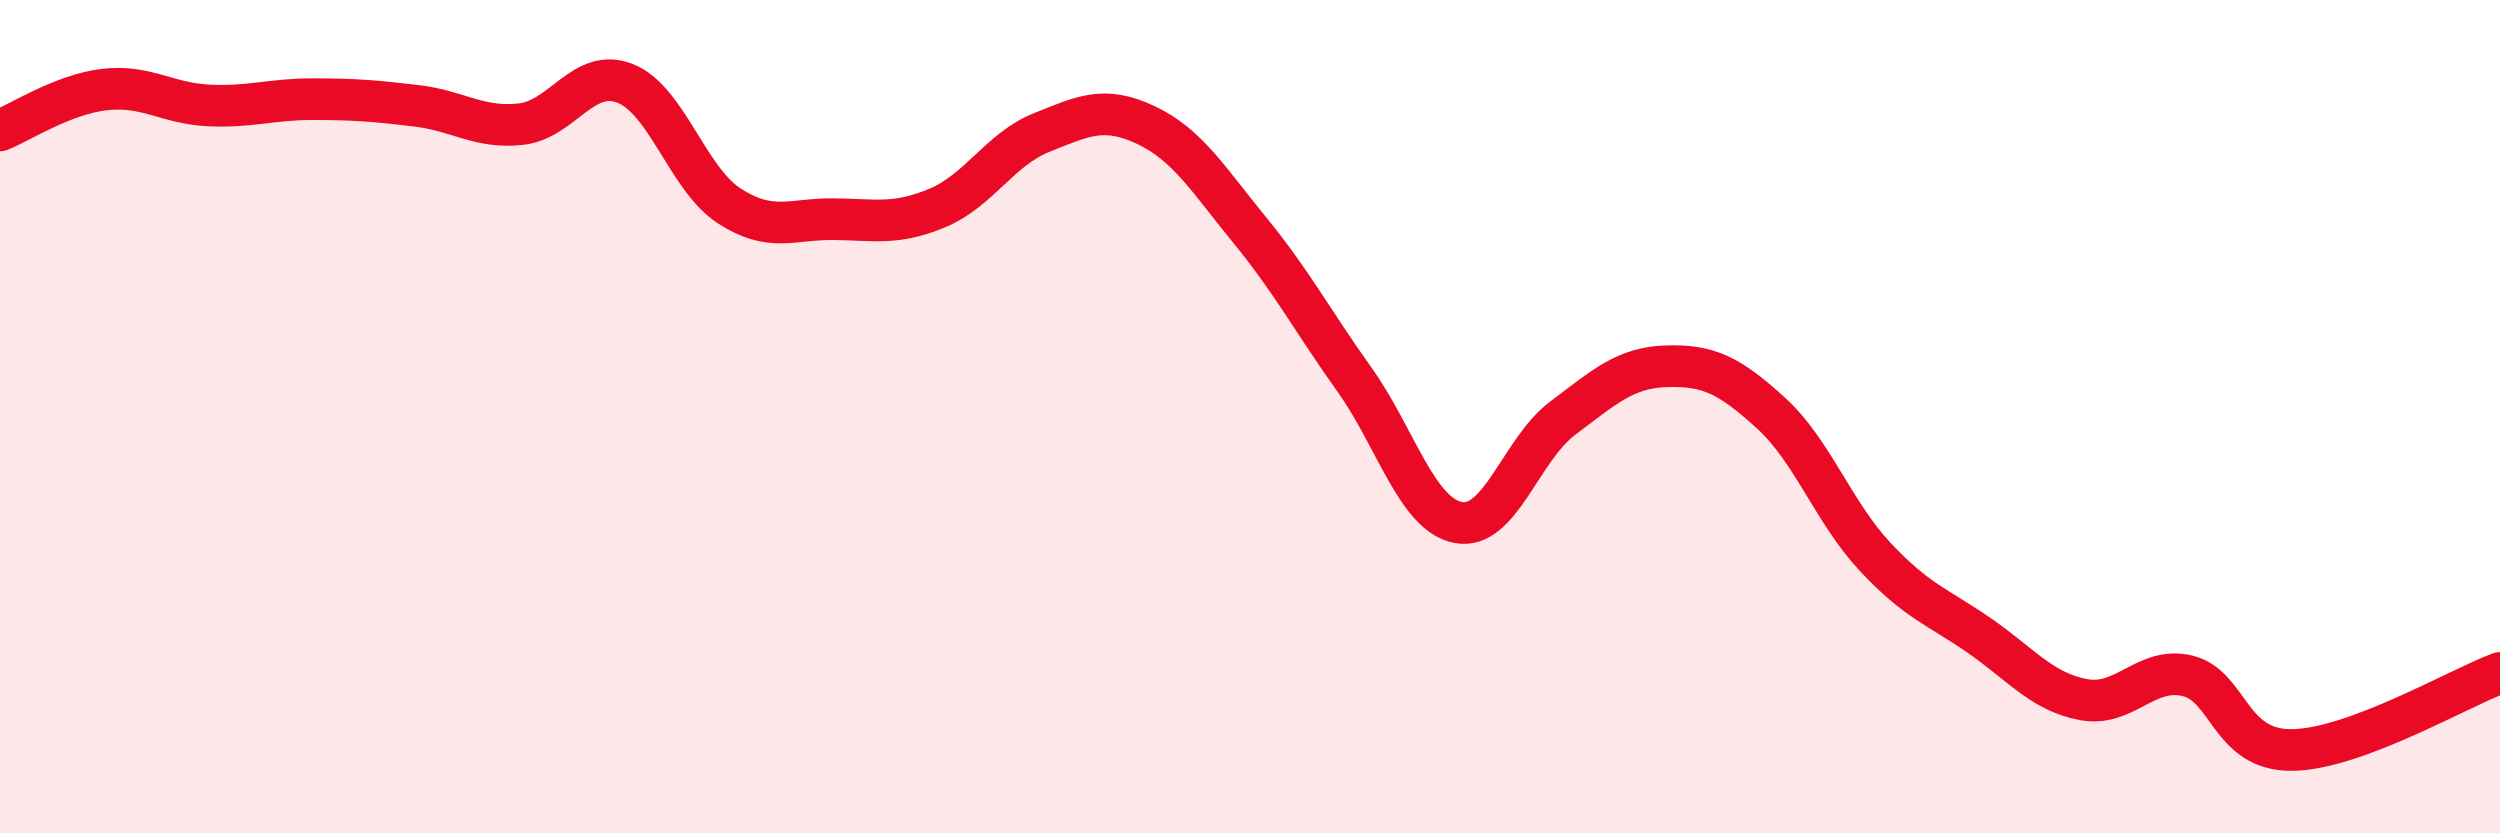 
    <svg width="60" height="20" viewBox="0 0 60 20" xmlns="http://www.w3.org/2000/svg">
      <path
        d="M 0,3.13 C 0.5,2.93 1.5,2.27 2.5,2.15 C 3.5,2.03 4,2.48 5,2.53 C 6,2.58 6.5,2.38 7.5,2.38 C 8.5,2.38 9,2.42 10,2.54 C 11,2.66 11.5,3.09 12.5,2.98 C 13.5,2.87 14,1.61 15,2 C 16,2.39 16.5,4.29 17.5,4.94 C 18.5,5.59 19,5.25 20,5.26 C 21,5.27 21.5,5.41 22.5,4.99 C 23.5,4.57 24,3.58 25,3.18 C 26,2.78 26.5,2.53 27.5,3 C 28.5,3.47 29,4.31 30,5.53 C 31,6.75 31.5,7.7 32.5,9.1 C 33.5,10.5 34,12.35 35,12.54 C 36,12.73 36.5,10.79 37.5,10.04 C 38.5,9.29 39,8.82 40,8.79 C 41,8.76 41.5,9 42.5,9.91 C 43.5,10.82 44,12.29 45,13.36 C 46,14.43 46.5,14.56 47.5,15.25 C 48.5,15.94 49,16.6 50,16.79 C 51,16.98 51.5,15.98 52.5,16.22 C 53.5,16.46 53.5,18.01 55,18 C 56.5,17.99 59,16.52 60,16.15L60 20L0 20Z"
        fill="#EB0A25"
        opacity="0.1"
        stroke-linecap="round"
        stroke-linejoin="round"
      />
      <path
        d="M 0,3.13 C 0.5,2.93 1.5,2.27 2.5,2.15 C 3.5,2.03 4,2.48 5,2.53 C 6,2.58 6.5,2.38 7.5,2.38 C 8.5,2.38 9,2.42 10,2.54 C 11,2.66 11.5,3.09 12.5,2.98 C 13.5,2.87 14,1.61 15,2 C 16,2.39 16.5,4.29 17.5,4.94 C 18.5,5.59 19,5.25 20,5.26 C 21,5.27 21.5,5.41 22.5,4.99 C 23.5,4.57 24,3.58 25,3.18 C 26,2.78 26.5,2.53 27.5,3 C 28.5,3.47 29,4.31 30,5.53 C 31,6.75 31.5,7.7 32.5,9.1 C 33.5,10.5 34,12.35 35,12.54 C 36,12.73 36.5,10.79 37.5,10.04 C 38.5,9.29 39,8.82 40,8.79 C 41,8.76 41.5,9 42.5,9.91 C 43.5,10.82 44,12.29 45,13.36 C 46,14.43 46.5,14.56 47.5,15.25 C 48.5,15.94 49,16.6 50,16.79 C 51,16.98 51.5,15.98 52.5,16.22 C 53.5,16.46 53.5,18.01 55,18 C 56.5,17.99 59,16.52 60,16.15"
        stroke="#EB0A25"
        stroke-width="1"
        fill="none"
        stroke-linecap="round"
        stroke-linejoin="round"
      />
    </svg>
  